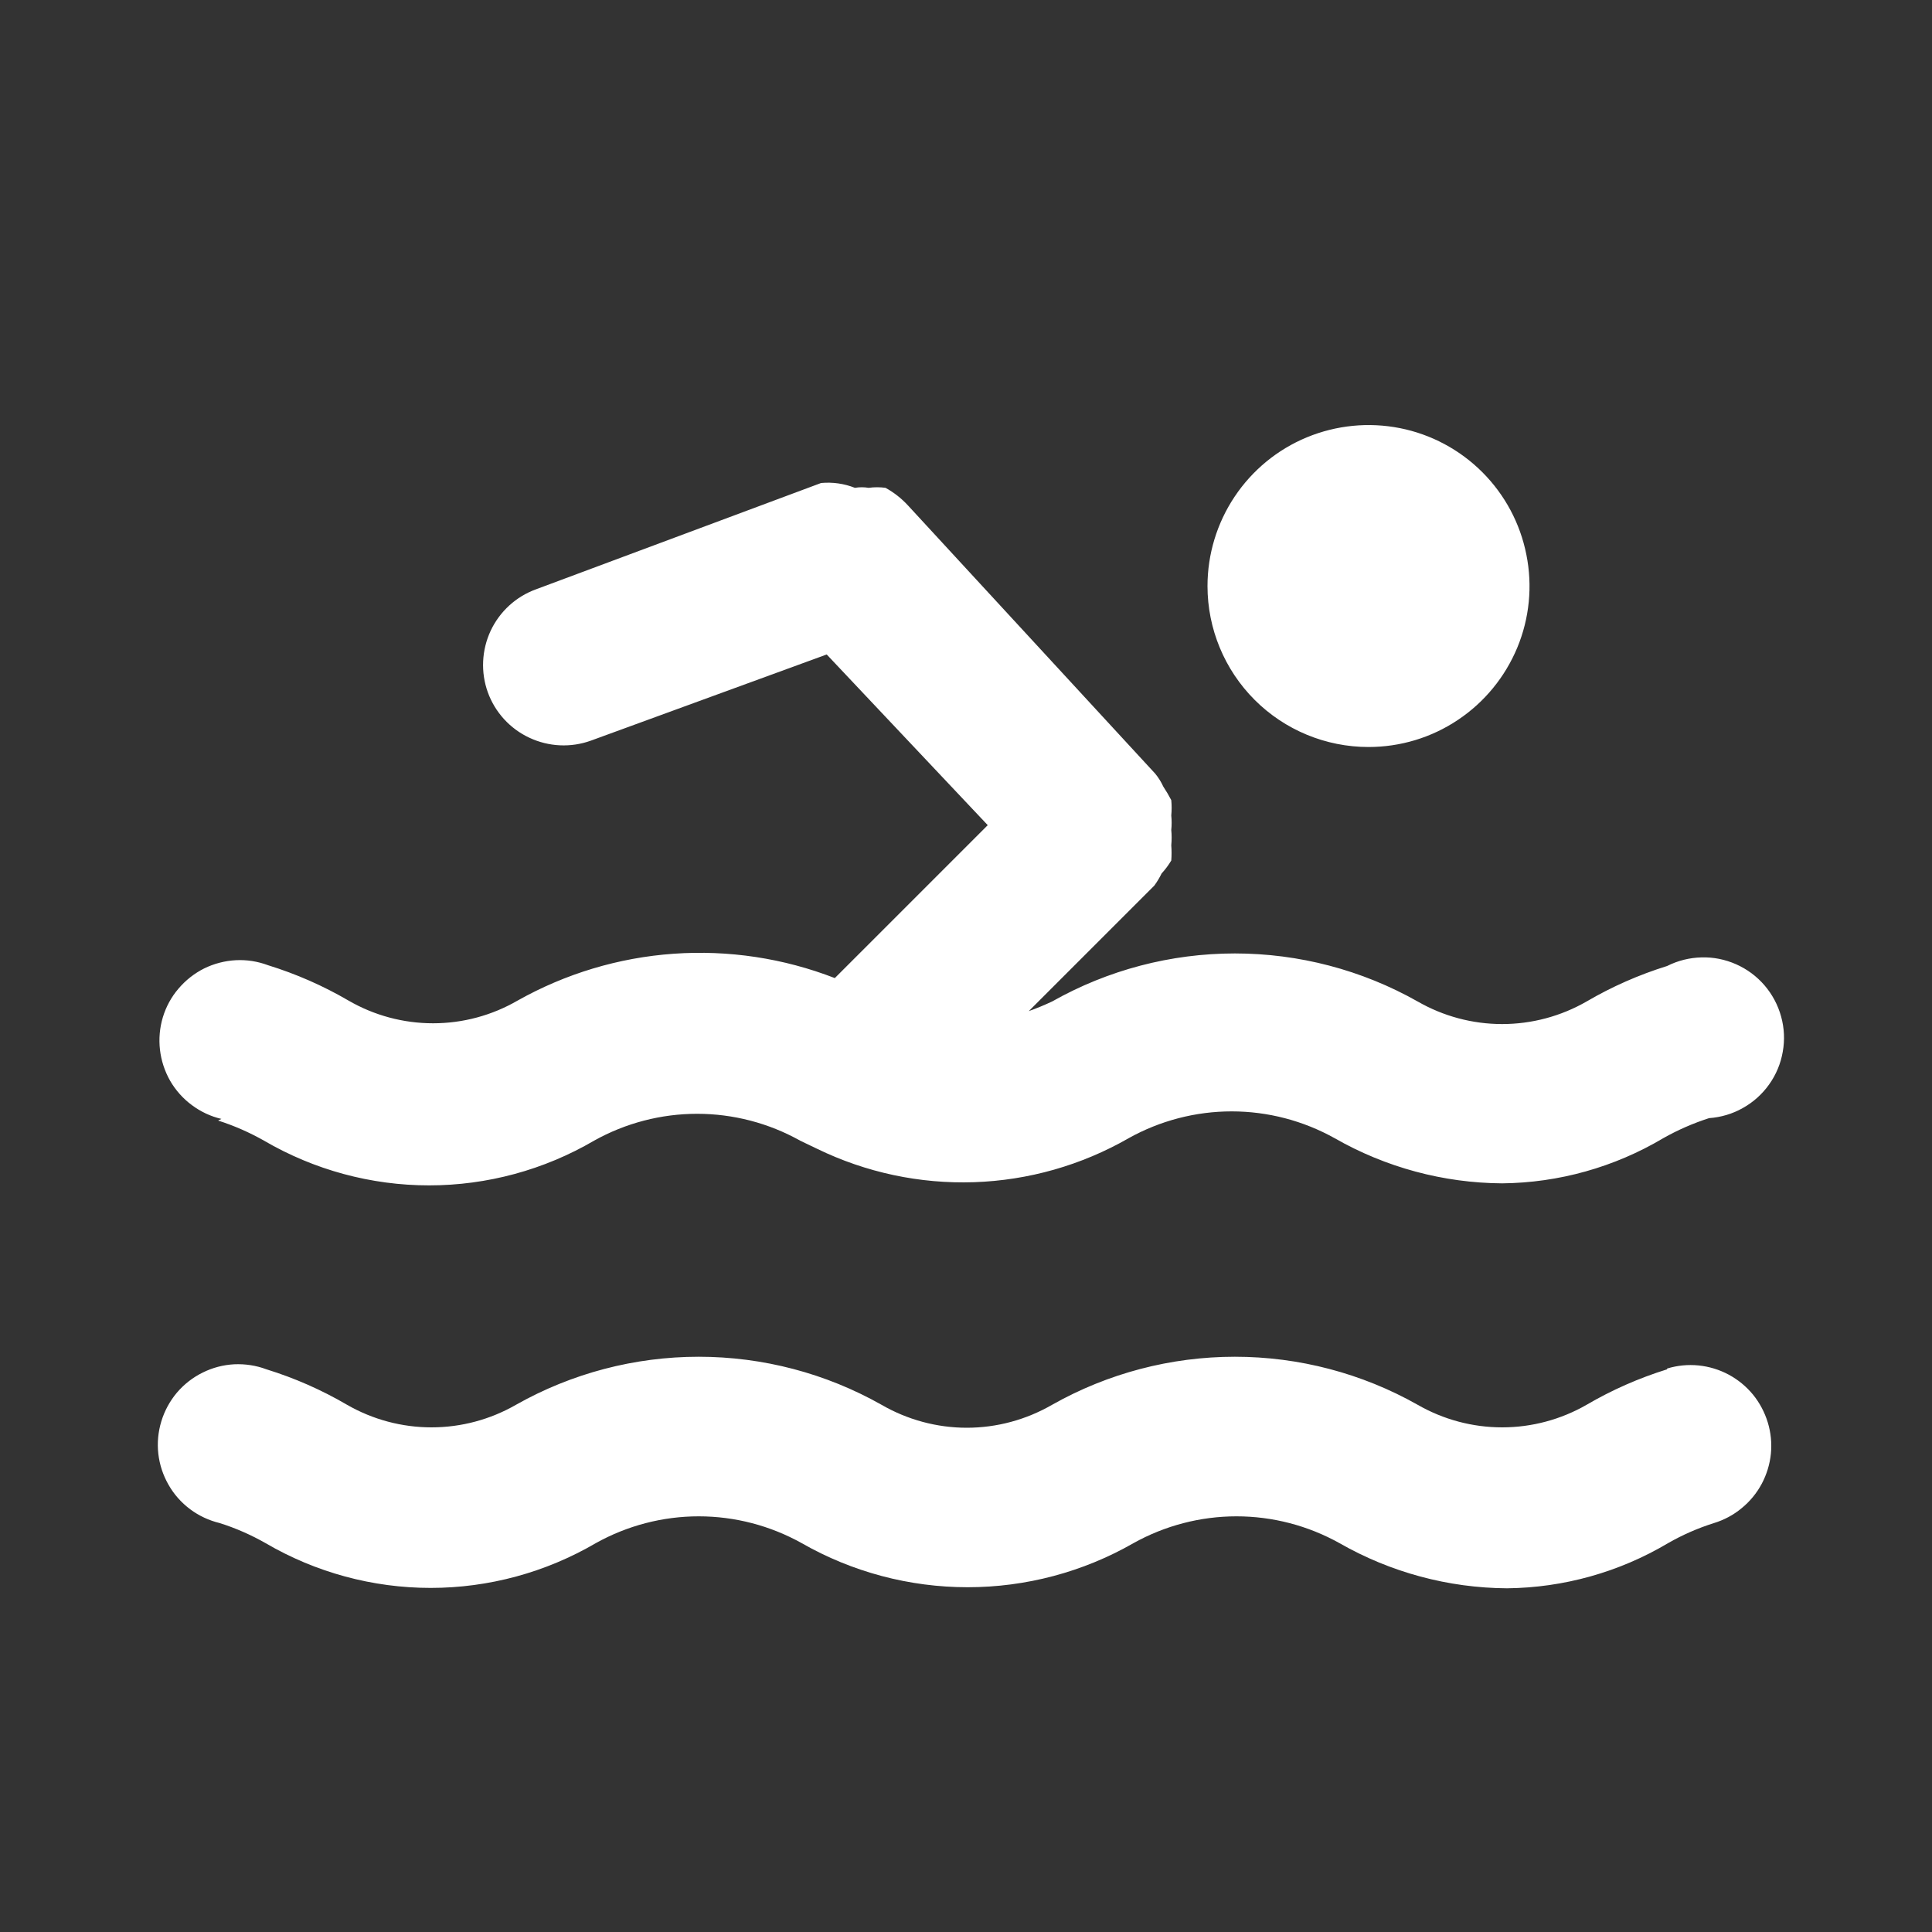 <?xml version="1.0" encoding="UTF-8"?> <svg xmlns="http://www.w3.org/2000/svg" width="20" height="20" viewBox="0 0 20 20" fill="none"><rect x="0" y="0" width="20" height="20" fill="#333333" stroke="none"/><path d="M14.167 7.733C14.496 7.733 14.819 7.636 15.093 7.452C15.367 7.269 15.58 7.009 15.707 6.704C15.833 6.4 15.866 6.065 15.801 5.742C15.737 5.418 15.578 5.121 15.345 4.888C15.112 4.655 14.815 4.496 14.492 4.432C14.169 4.368 13.834 4.401 13.529 4.527C13.224 4.653 12.964 4.867 12.781 5.141C12.598 5.415 12.5 5.737 12.5 6.067C12.5 6.509 12.676 6.933 12.988 7.245C13.301 7.558 13.725 7.733 14.167 7.733ZM2.258 11.6C2.424 11.653 2.583 11.723 2.733 11.808C3.252 12.111 3.841 12.271 4.442 12.271C5.042 12.271 5.632 12.111 6.15 11.808C6.476 11.626 6.843 11.53 7.217 11.53C7.59 11.53 7.958 11.626 8.283 11.808L8.458 11.892C8.964 12.138 9.522 12.257 10.084 12.238C10.646 12.219 11.195 12.063 11.683 11.783C12.009 11.601 12.377 11.505 12.75 11.505C13.124 11.505 13.491 11.601 13.817 11.783C14.345 12.085 14.942 12.246 15.55 12.25C16.137 12.244 16.712 12.083 17.217 11.783C17.367 11.698 17.527 11.628 17.692 11.575C17.815 11.566 17.935 11.531 18.042 11.47C18.15 11.41 18.243 11.326 18.314 11.226C18.386 11.125 18.434 11.01 18.455 10.888C18.477 10.766 18.471 10.642 18.438 10.523C18.405 10.403 18.346 10.293 18.266 10.2C18.185 10.106 18.085 10.032 17.972 9.982C17.859 9.932 17.737 9.907 17.613 9.911C17.49 9.914 17.369 9.944 17.258 10C16.968 10.09 16.688 10.213 16.425 10.367C16.159 10.52 15.857 10.601 15.55 10.601C15.243 10.601 14.941 10.52 14.675 10.367C14.098 10.041 13.446 9.87 12.783 9.87C12.121 9.87 11.469 10.041 10.892 10.367C10.813 10.404 10.732 10.438 10.65 10.467L11.95 9.167C11.979 9.127 12.004 9.085 12.025 9.042C12.063 9.001 12.096 8.956 12.125 8.908C12.129 8.856 12.129 8.803 12.125 8.75C12.13 8.697 12.13 8.644 12.125 8.592C12.13 8.542 12.13 8.492 12.125 8.442C12.13 8.389 12.13 8.336 12.125 8.283C12.1 8.235 12.072 8.187 12.042 8.142C12.02 8.094 11.992 8.049 11.958 8.008L9.4 5.233C9.333 5.16 9.254 5.098 9.167 5.05C9.109 5.042 9.05 5.042 8.992 5.05C8.945 5.042 8.897 5.042 8.85 5.05C8.739 5.006 8.619 4.989 8.5 5L5.55 6.1C5.342 6.175 5.173 6.33 5.079 6.53C4.986 6.73 4.975 6.959 5.05 7.167C5.125 7.374 5.28 7.544 5.48 7.637C5.68 7.731 5.909 7.742 6.117 7.667L8.558 6.775L10.225 8.542L8.642 10.125C8.111 9.919 7.542 9.833 6.974 9.873C6.406 9.913 5.854 10.079 5.358 10.358C5.092 10.512 4.791 10.593 4.483 10.593C4.176 10.593 3.874 10.512 3.608 10.358C3.346 10.205 3.066 10.082 2.775 9.992C2.668 9.952 2.555 9.934 2.441 9.94C2.328 9.946 2.216 9.975 2.114 10.025C2.012 10.076 1.922 10.147 1.848 10.234C1.774 10.32 1.719 10.421 1.686 10.53C1.653 10.639 1.643 10.754 1.656 10.867C1.669 10.98 1.705 11.089 1.761 11.188C1.818 11.286 1.894 11.372 1.986 11.44C2.077 11.508 2.181 11.557 2.292 11.583L2.258 11.6ZM17.258 14.175C16.968 14.265 16.688 14.388 16.425 14.542C16.159 14.695 15.857 14.776 15.55 14.776C15.243 14.776 14.941 14.695 14.675 14.542C14.098 14.216 13.446 14.045 12.783 14.045C12.121 14.045 11.469 14.216 10.892 14.542C10.623 14.697 10.319 14.78 10.008 14.78C9.698 14.78 9.393 14.697 9.125 14.542C8.548 14.216 7.896 14.045 7.233 14.045C6.571 14.045 5.919 14.216 5.342 14.542C5.076 14.695 4.774 14.776 4.467 14.776C4.16 14.776 3.858 14.695 3.592 14.542C3.329 14.388 3.049 14.265 2.758 14.175C2.652 14.135 2.538 14.118 2.425 14.123C2.311 14.129 2.2 14.158 2.098 14.209C1.996 14.259 1.905 14.33 1.831 14.417C1.758 14.504 1.703 14.605 1.67 14.714C1.637 14.822 1.626 14.937 1.639 15.05C1.652 15.163 1.688 15.272 1.745 15.371C1.801 15.47 1.878 15.556 1.969 15.624C2.06 15.692 2.164 15.74 2.275 15.767C2.44 15.819 2.599 15.889 2.75 15.975C3.268 16.278 3.858 16.438 4.458 16.438C5.059 16.438 5.648 16.278 6.167 15.975C6.493 15.793 6.86 15.697 7.233 15.697C7.607 15.697 7.974 15.793 8.3 15.975C8.823 16.274 9.415 16.431 10.017 16.431C10.619 16.431 11.211 16.274 11.733 15.975C12.059 15.793 12.427 15.697 12.8 15.697C13.174 15.697 13.541 15.793 13.867 15.975C14.395 16.277 14.992 16.438 15.6 16.442C16.187 16.436 16.762 16.275 17.267 15.975C17.417 15.889 17.577 15.819 17.742 15.767C17.847 15.735 17.945 15.683 18.029 15.613C18.114 15.544 18.185 15.458 18.237 15.361C18.288 15.265 18.321 15.159 18.332 15.05C18.343 14.94 18.332 14.83 18.3 14.725C18.268 14.62 18.216 14.522 18.147 14.437C18.077 14.352 17.992 14.282 17.895 14.23C17.798 14.178 17.692 14.146 17.583 14.135C17.474 14.124 17.363 14.135 17.258 14.167V14.175Z" fill="white"></path></svg> 